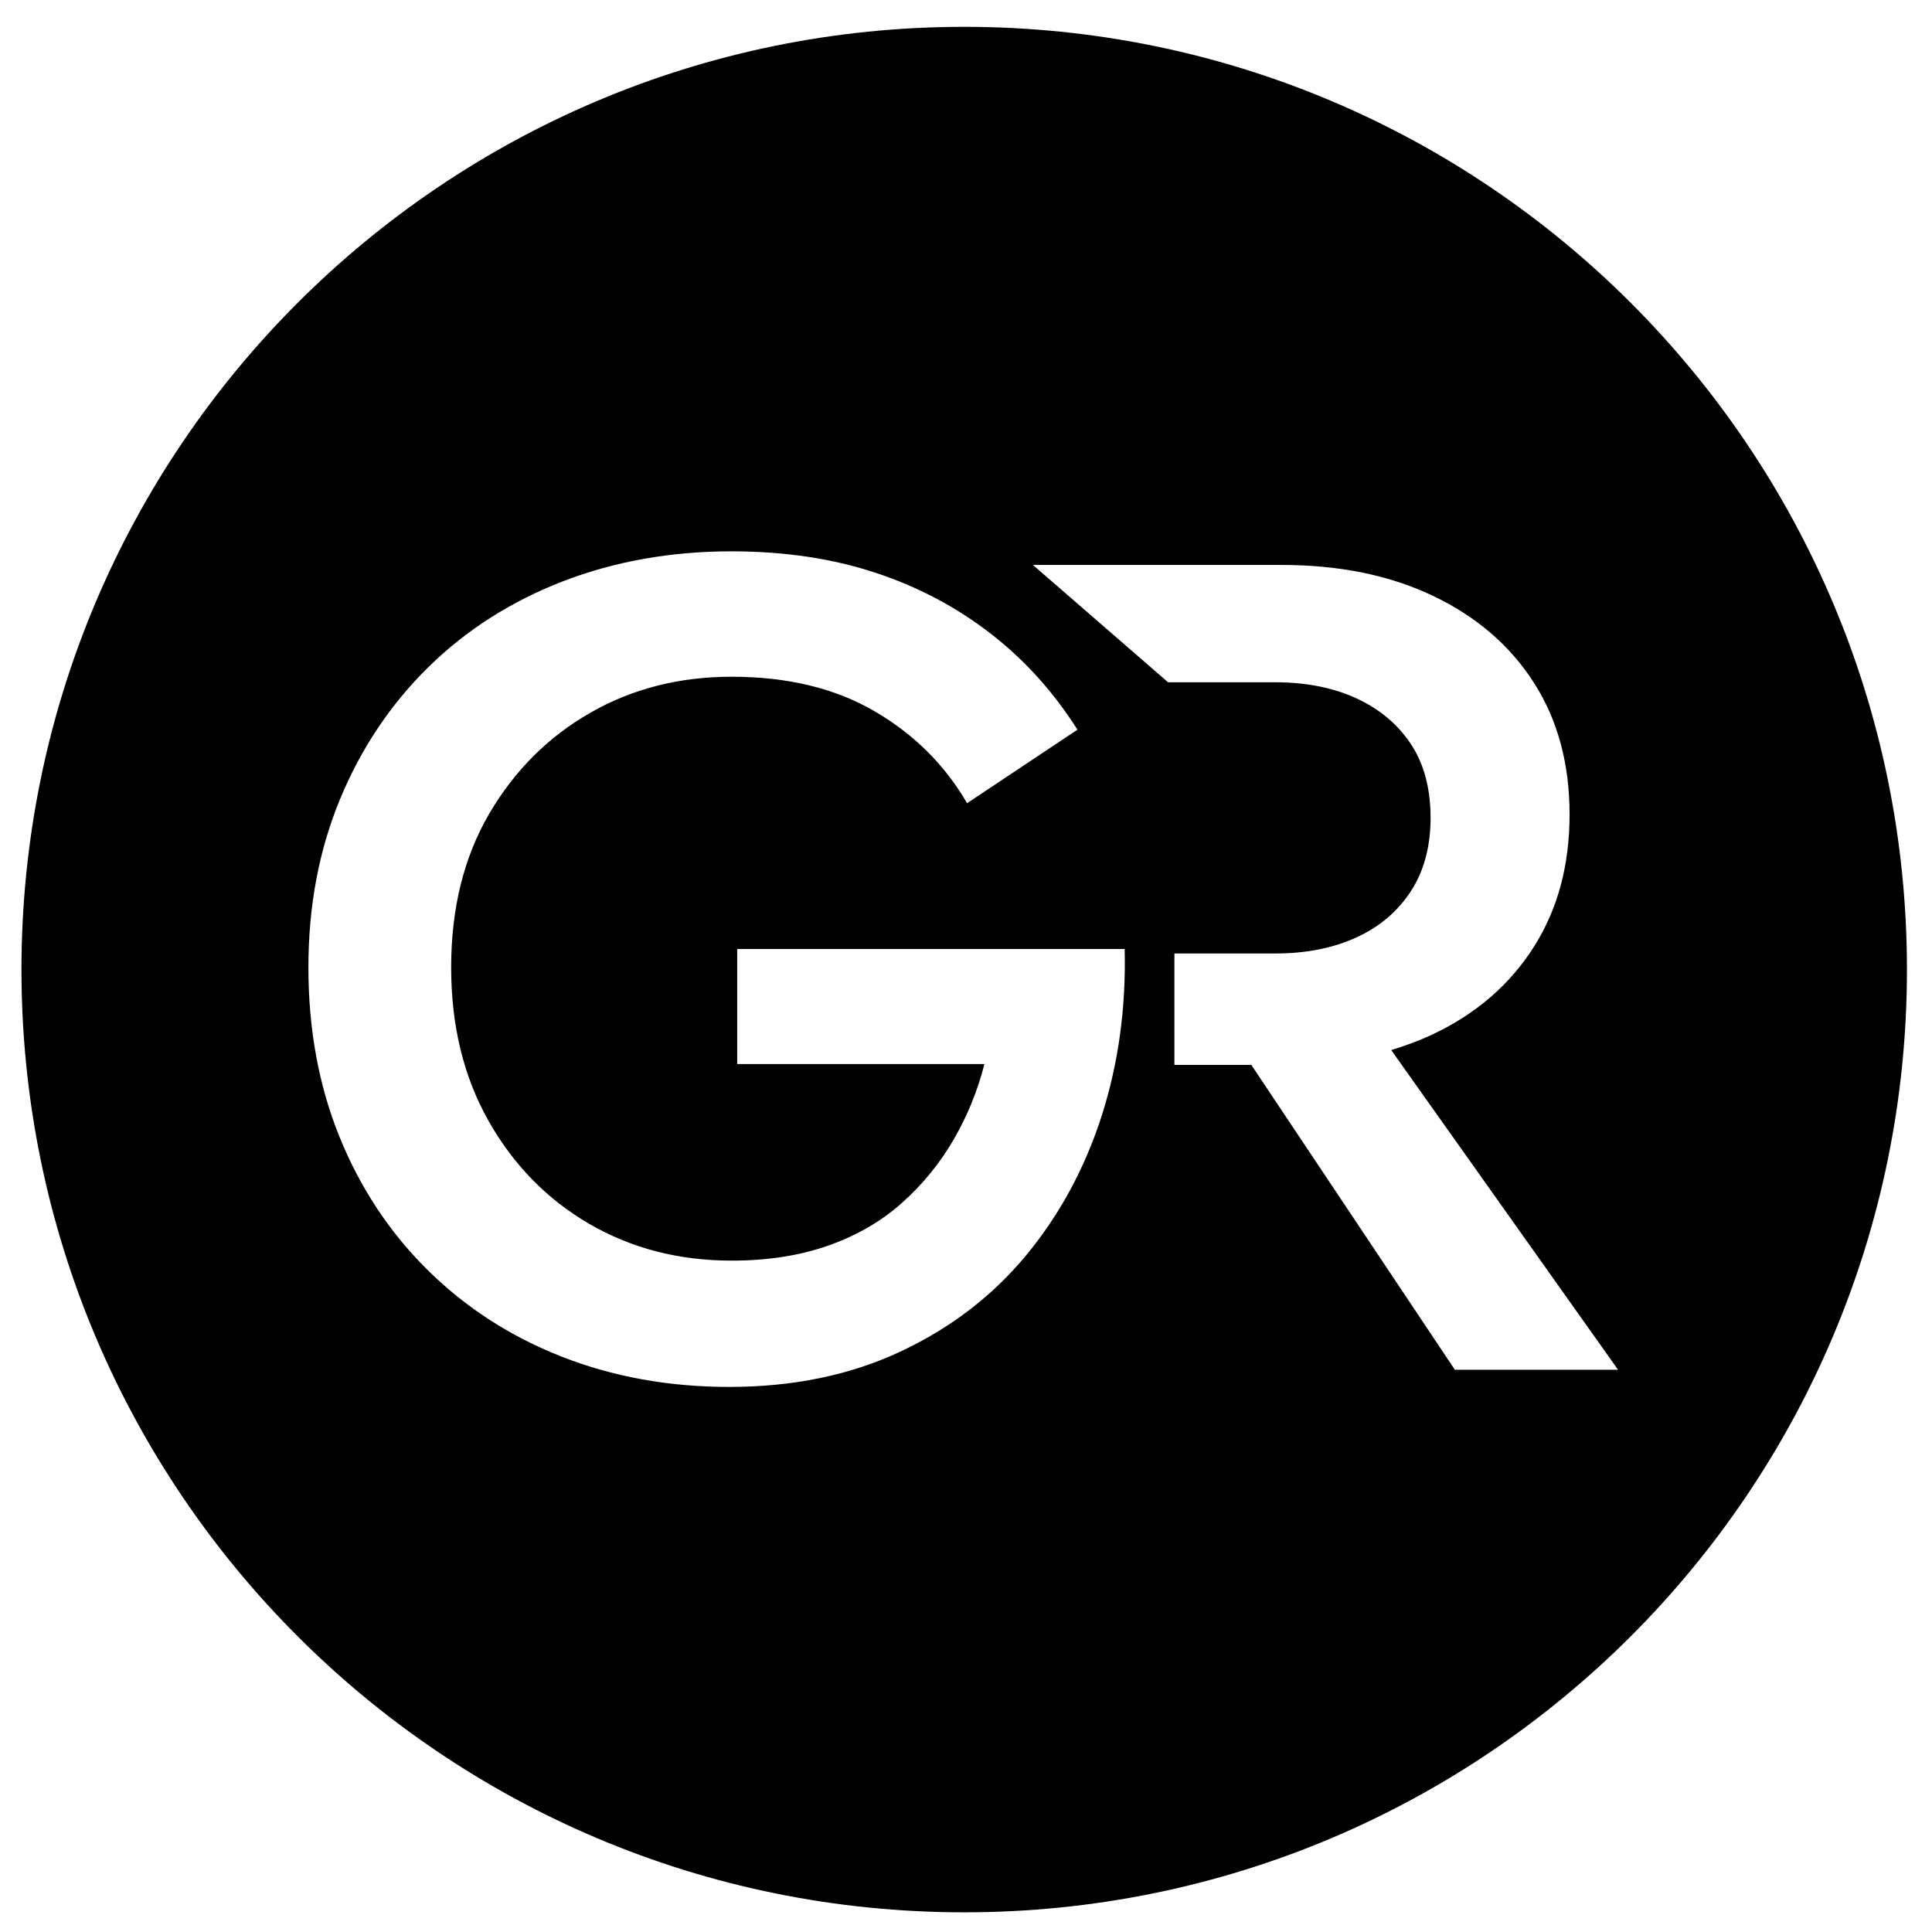 <?xml version="1.0" encoding="utf-8"?>
<!-- Generator: Adobe Illustrator 27.8.1, SVG Export Plug-In . SVG Version: 6.00 Build 0)  -->
<svg version="1.1" id="Layer_1" xmlns="http://www.w3.org/2000/svg" xmlns:xlink="http://www.w3.org/1999/xlink" x="0px" y="0px"
	 viewBox="0 0 1080 1080" style="enable-background:new 0 0 1080 1080;" xml:space="preserve">
<g>
	<g>
		<path d="M539,15C247.9,15,12,250.9,12,542s235.9,527,527,527s527-235.9,527-527S830.1,15,539,15z M615.8,623.9
			c-9.4,29.3-23.6,55.4-42.4,78.1c-18.9,22.7-42.3,40.6-70.4,53.7c-28.1,13.1-59.9,19.6-95.4,19.6c-33.8,0-65.1-5.7-93.8-17
			c-28.7-11.3-53.7-27.5-74.9-48.5c-21.2-21-37.6-45.8-49.2-74.5c-11.6-28.7-17.3-60.2-17.3-94.5c0-34.3,5.9-65.6,17.7-94.1
			c11.8-28.5,28.3-53.1,49.5-73.9c21.2-20.8,46.3-36.7,75.2-47.9c28.9-11.1,60.3-16.7,94.1-16.7c29.6,0,56.3,4,80.3,11.9
			c24,7.9,45.5,19.3,64.6,34.1c19.1,14.8,35.2,32.7,48.5,53.7l-61.7,41.1c-12.4-21.4-29.7-38.6-51.7-51.4
			c-22.1-12.9-48.7-19.3-80-19.3c-29.1,0-55.5,6.7-79,20.2c-23.6,13.5-42.4,32.4-56.5,56.5c-14.1,24.2-21.2,52.8-21.2,85.8
			c0,32.6,7,61.2,20.9,85.8c13.9,24.6,32.7,43.8,56.2,57.5c23.6,13.7,50.1,20.6,79.7,20.6c20.1,0,38.1-2.8,54-8.4
			c15.8-5.6,29.6-13.5,41.1-23.8c11.6-10.3,21.2-22.1,28.9-35.3c7.7-13.3,13.5-27.4,17.3-42.4H412.1v-64.3h216.6
			C629.5,563.4,625.2,594.6,615.8,623.9z M813.2,765.6L699.5,595.3h-43V533H713c17.1,0,32.2-3,45.3-9c13.1-6,23.2-14.7,30.5-26
			c7.3-11.3,10.9-25,10.9-40.8c0-16.3-3.6-30-10.9-41.1c-7.3-11.1-17.5-19.7-30.5-25.7c-13.1-6-28.2-9-45.3-9h-59.8v0.2l-75.8-65.8
			h45h30.8h63c32.6,0,60.9,5.8,85.1,17.4c24.2,11.6,42.9,27.7,56.2,48.5c13.3,20.8,19.9,45.3,19.9,73.6c0,28.3-6.6,52.9-19.9,73.9
			c-13.3,21-32,37.3-56.2,48.8c-7.5,3.6-15.4,6.5-23.6,9l126.8,178.7H813.2z"/>
	</g>
</g>
</svg>
